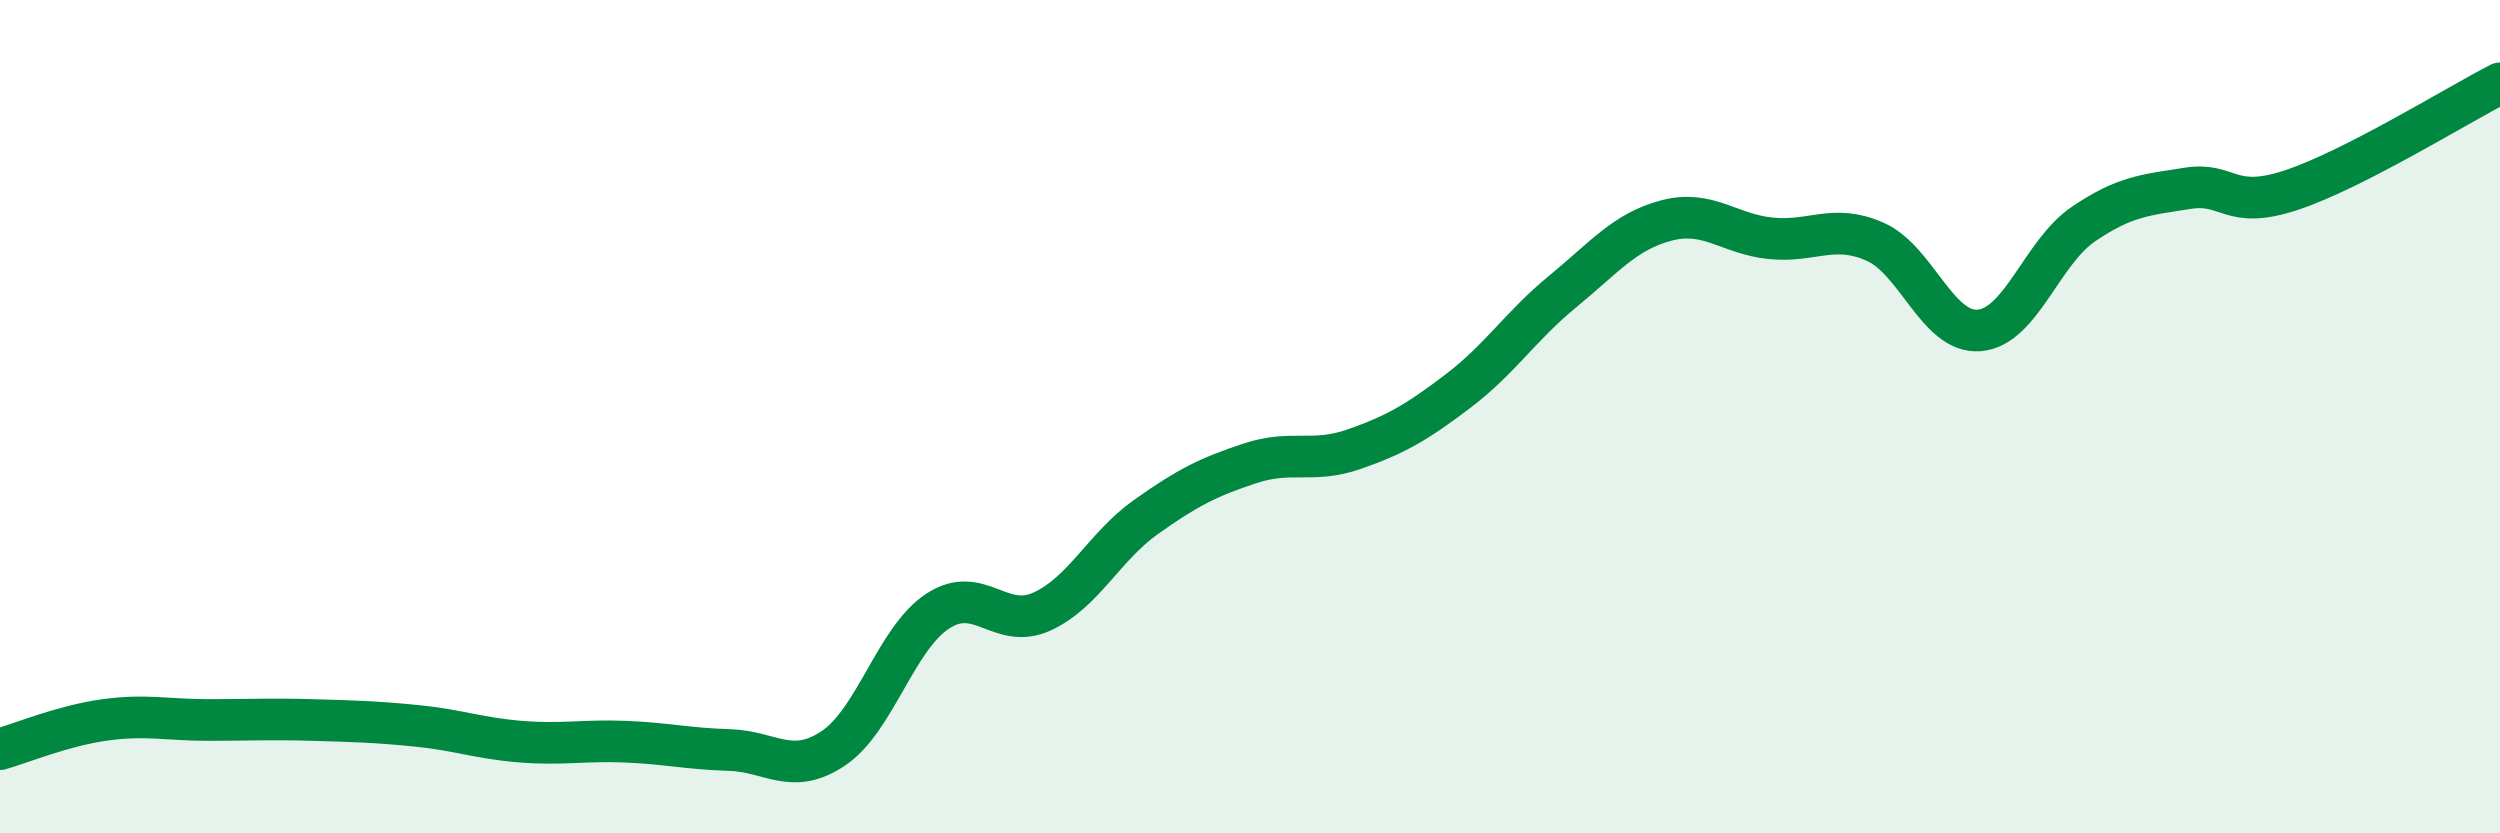 
    <svg width="60" height="20" viewBox="0 0 60 20" xmlns="http://www.w3.org/2000/svg">
      <path
        d="M 0,17.98 C 0.5,17.84 1.5,17.42 2.5,17.28 C 3.5,17.14 4,17.28 5,17.28 C 6,17.28 6.5,17.25 7.5,17.28 C 8.5,17.31 9,17.32 10,17.42 C 11,17.52 11.5,17.72 12.5,17.8 C 13.5,17.88 14,17.76 15,17.8 C 16,17.84 16.5,17.97 17.5,18 C 18.5,18.03 19,18.63 20,17.96 C 21,17.29 21.5,15.33 22.5,14.67 C 23.5,14.01 24,15.13 25,14.68 C 26,14.23 26.5,13.12 27.5,12.41 C 28.5,11.7 29,11.45 30,11.12 C 31,10.79 31.5,11.13 32.5,10.78 C 33.5,10.43 34,10.14 35,9.38 C 36,8.62 36.5,7.82 37.5,7 C 38.5,6.18 39,5.55 40,5.29 C 41,5.03 41.5,5.62 42.5,5.72 C 43.5,5.82 44,5.36 45,5.8 C 46,6.24 46.5,8.01 47.5,7.93 C 48.5,7.85 49,6.06 50,5.38 C 51,4.7 51.5,4.68 52.5,4.52 C 53.5,4.36 53.5,5.06 55,4.56 C 56.5,4.06 59,2.51 60,2L60 20L0 20Z"
        fill="#008740"
        opacity="0.1"
        stroke-linecap="round"
        stroke-linejoin="round"
      />
      <path
        d="M 0,17.98 C 0.5,17.84 1.5,17.42 2.5,17.28 C 3.5,17.14 4,17.28 5,17.28 C 6,17.28 6.5,17.25 7.5,17.28 C 8.5,17.31 9,17.32 10,17.42 C 11,17.52 11.5,17.72 12.5,17.8 C 13.5,17.88 14,17.76 15,17.8 C 16,17.84 16.5,17.97 17.5,18 C 18.5,18.03 19,18.63 20,17.96 C 21,17.29 21.5,15.33 22.5,14.67 C 23.5,14.01 24,15.13 25,14.68 C 26,14.23 26.5,13.12 27.5,12.41 C 28.5,11.7 29,11.45 30,11.12 C 31,10.79 31.5,11.13 32.5,10.78 C 33.5,10.43 34,10.14 35,9.38 C 36,8.62 36.5,7.82 37.5,7 C 38.5,6.18 39,5.55 40,5.29 C 41,5.03 41.5,5.62 42.5,5.72 C 43.5,5.82 44,5.36 45,5.8 C 46,6.24 46.5,8.01 47.5,7.93 C 48.5,7.85 49,6.06 50,5.38 C 51,4.7 51.5,4.68 52.5,4.52 C 53.5,4.36 53.5,5.06 55,4.56 C 56.5,4.06 59,2.51 60,2"
        stroke="#008740"
        stroke-width="1"
        fill="none"
        stroke-linecap="round"
        stroke-linejoin="round"
      />
    </svg>
  